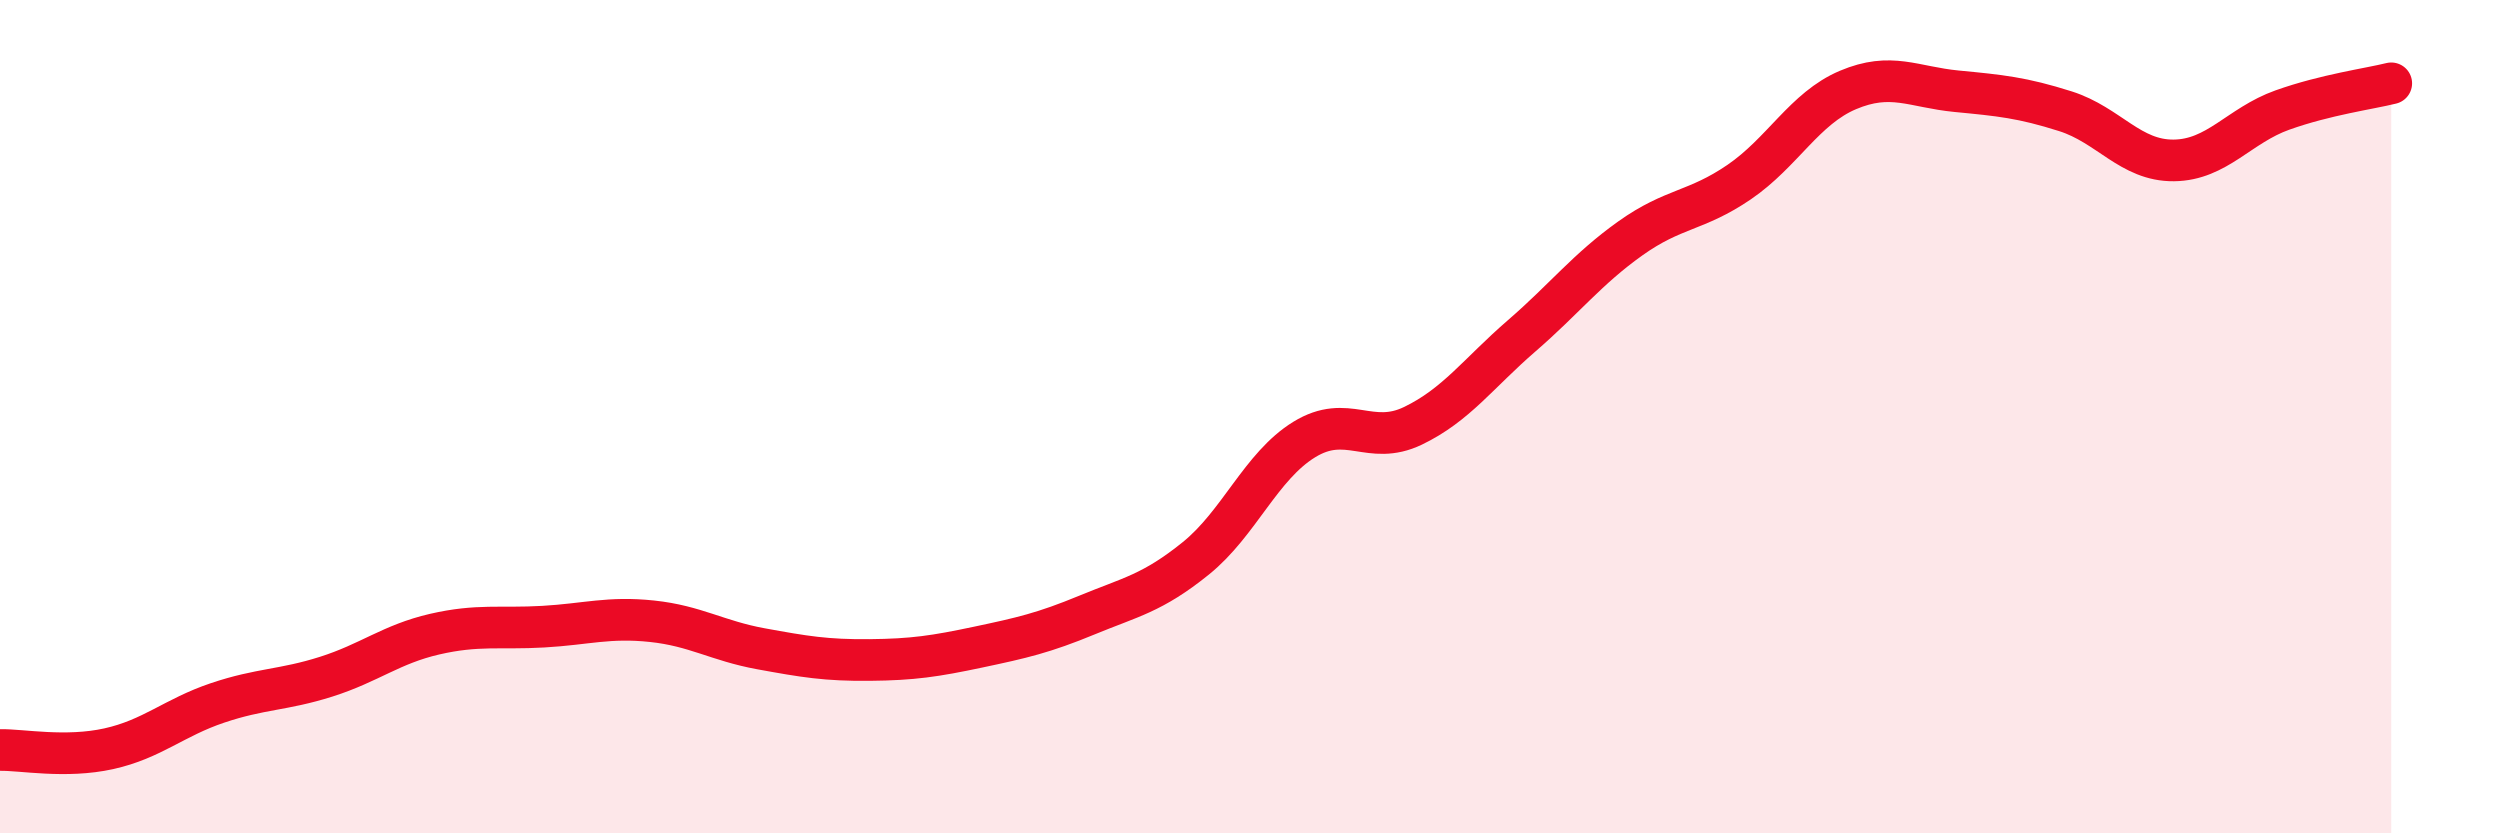 
    <svg width="60" height="20" viewBox="0 0 60 20" xmlns="http://www.w3.org/2000/svg">
      <path
        d="M 0,18 C 0.52,17.99 1.57,18.2 2.61,17.97 C 3.65,17.74 4.18,17.22 5.22,16.87 C 6.26,16.52 6.79,16.57 7.83,16.24 C 8.87,15.91 9.39,15.46 10.43,15.22 C 11.47,14.98 12,15.1 13.04,15.04 C 14.08,14.98 14.61,14.8 15.65,14.91 C 16.69,15.02 17.22,15.38 18.26,15.57 C 19.3,15.76 19.83,15.85 20.87,15.84 C 21.91,15.83 22.44,15.75 23.48,15.53 C 24.52,15.31 25.05,15.19 26.09,14.76 C 27.13,14.33 27.66,14.24 28.7,13.4 C 29.74,12.56 30.26,11.19 31.3,10.55 C 32.34,9.91 32.87,10.72 33.91,10.22 C 34.95,9.72 35.48,8.96 36.52,8.06 C 37.56,7.16 38.09,6.46 39.13,5.72 C 40.17,4.98 40.7,5.08 41.74,4.37 C 42.78,3.66 43.31,2.6 44.35,2.16 C 45.39,1.72 45.92,2.09 46.96,2.19 C 48,2.29 48.53,2.34 49.57,2.67 C 50.61,3 51.13,3.86 52.17,3.85 C 53.21,3.84 53.74,3.01 54.78,2.64 C 55.82,2.27 56.87,2.13 57.39,2L57.39 20L0 20Z"
        fill="#EB0A25"
        opacity="0.1"
        stroke-linecap="round"
        stroke-linejoin="round"
      />
      <path
        d="M 0,18 C 0.52,17.99 1.57,18.2 2.61,17.97 C 3.65,17.74 4.18,17.22 5.22,16.87 C 6.26,16.52 6.79,16.57 7.83,16.24 C 8.87,15.91 9.39,15.46 10.43,15.22 C 11.47,14.98 12,15.1 13.04,15.04 C 14.08,14.98 14.61,14.8 15.65,14.91 C 16.69,15.02 17.22,15.38 18.26,15.57 C 19.3,15.76 19.83,15.85 20.87,15.84 C 21.91,15.83 22.44,15.75 23.48,15.53 C 24.52,15.31 25.05,15.19 26.09,14.76 C 27.13,14.33 27.66,14.24 28.7,13.4 C 29.74,12.56 30.26,11.19 31.3,10.55 C 32.34,9.91 32.87,10.72 33.91,10.22 C 34.95,9.72 35.48,8.96 36.52,8.06 C 37.56,7.16 38.09,6.46 39.13,5.72 C 40.17,4.98 40.7,5.08 41.74,4.37 C 42.78,3.66 43.31,2.6 44.35,2.16 C 45.39,1.72 45.92,2.09 46.96,2.19 C 48,2.29 48.53,2.34 49.57,2.67 C 50.61,3 51.13,3.86 52.17,3.85 C 53.21,3.84 53.74,3.01 54.78,2.64 C 55.82,2.27 56.87,2.13 57.39,2"
        stroke="#EB0A25"
        stroke-width="1"
        fill="none"
        stroke-linecap="round"
        stroke-linejoin="round"
      />
    </svg>
  